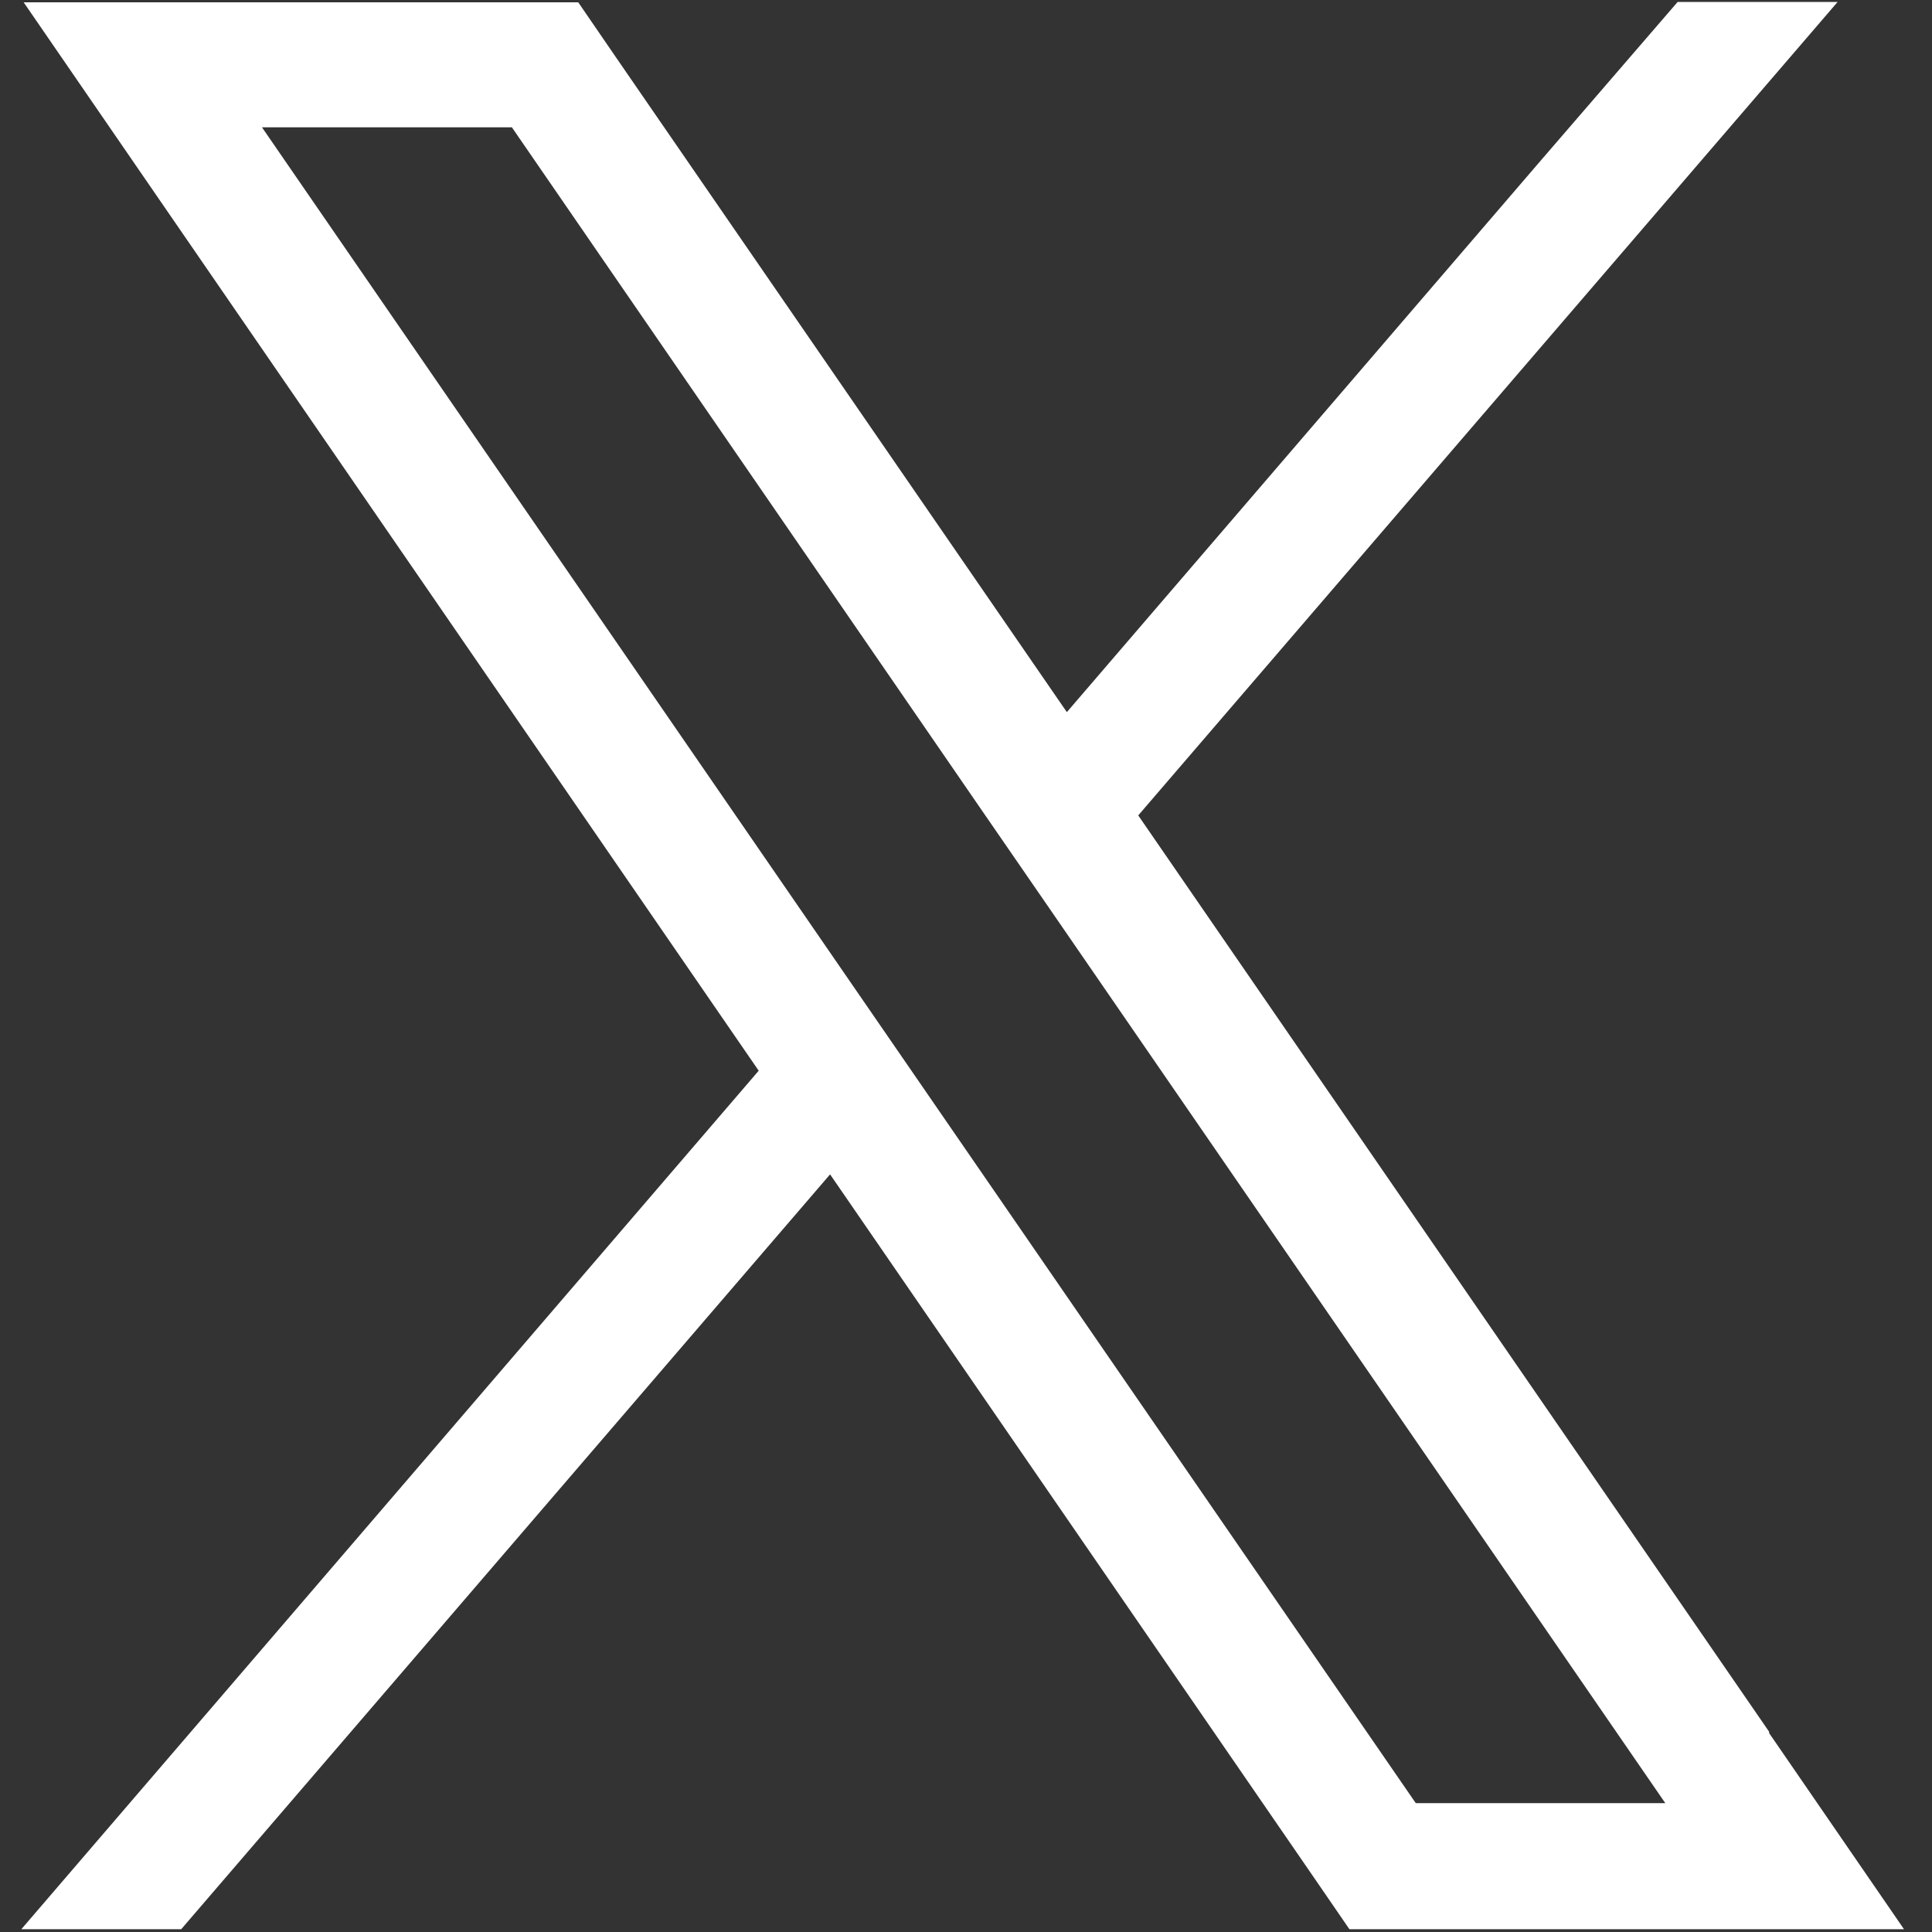 <?xml version="1.0" encoding="UTF-8"?> <svg xmlns="http://www.w3.org/2000/svg" width="20" height="20" viewBox="0 0 20 20" fill="none"><rect x="0" y="0" width="20" height="20" fill="#333333" stroke="none"/><path d="M18.316 17.93L11.783 8.441L19.023 0.02H17.367L15.949 1.663L11.044 7.372L6.372 0.587L5.986 0.024H0.245L1.643 2.057L7.854 11.084L0.221 19.971H1.876L8.593 12.157L13.583 19.409L13.969 19.971H19.71L18.312 17.938L18.316 17.93ZM14.656 18.666L9.469 11.133L8.73 10.06L2.712 1.318H5.299L10.164 8.389L10.903 9.461L17.239 18.666H14.652H14.656Z" fill="white"></path></svg> 